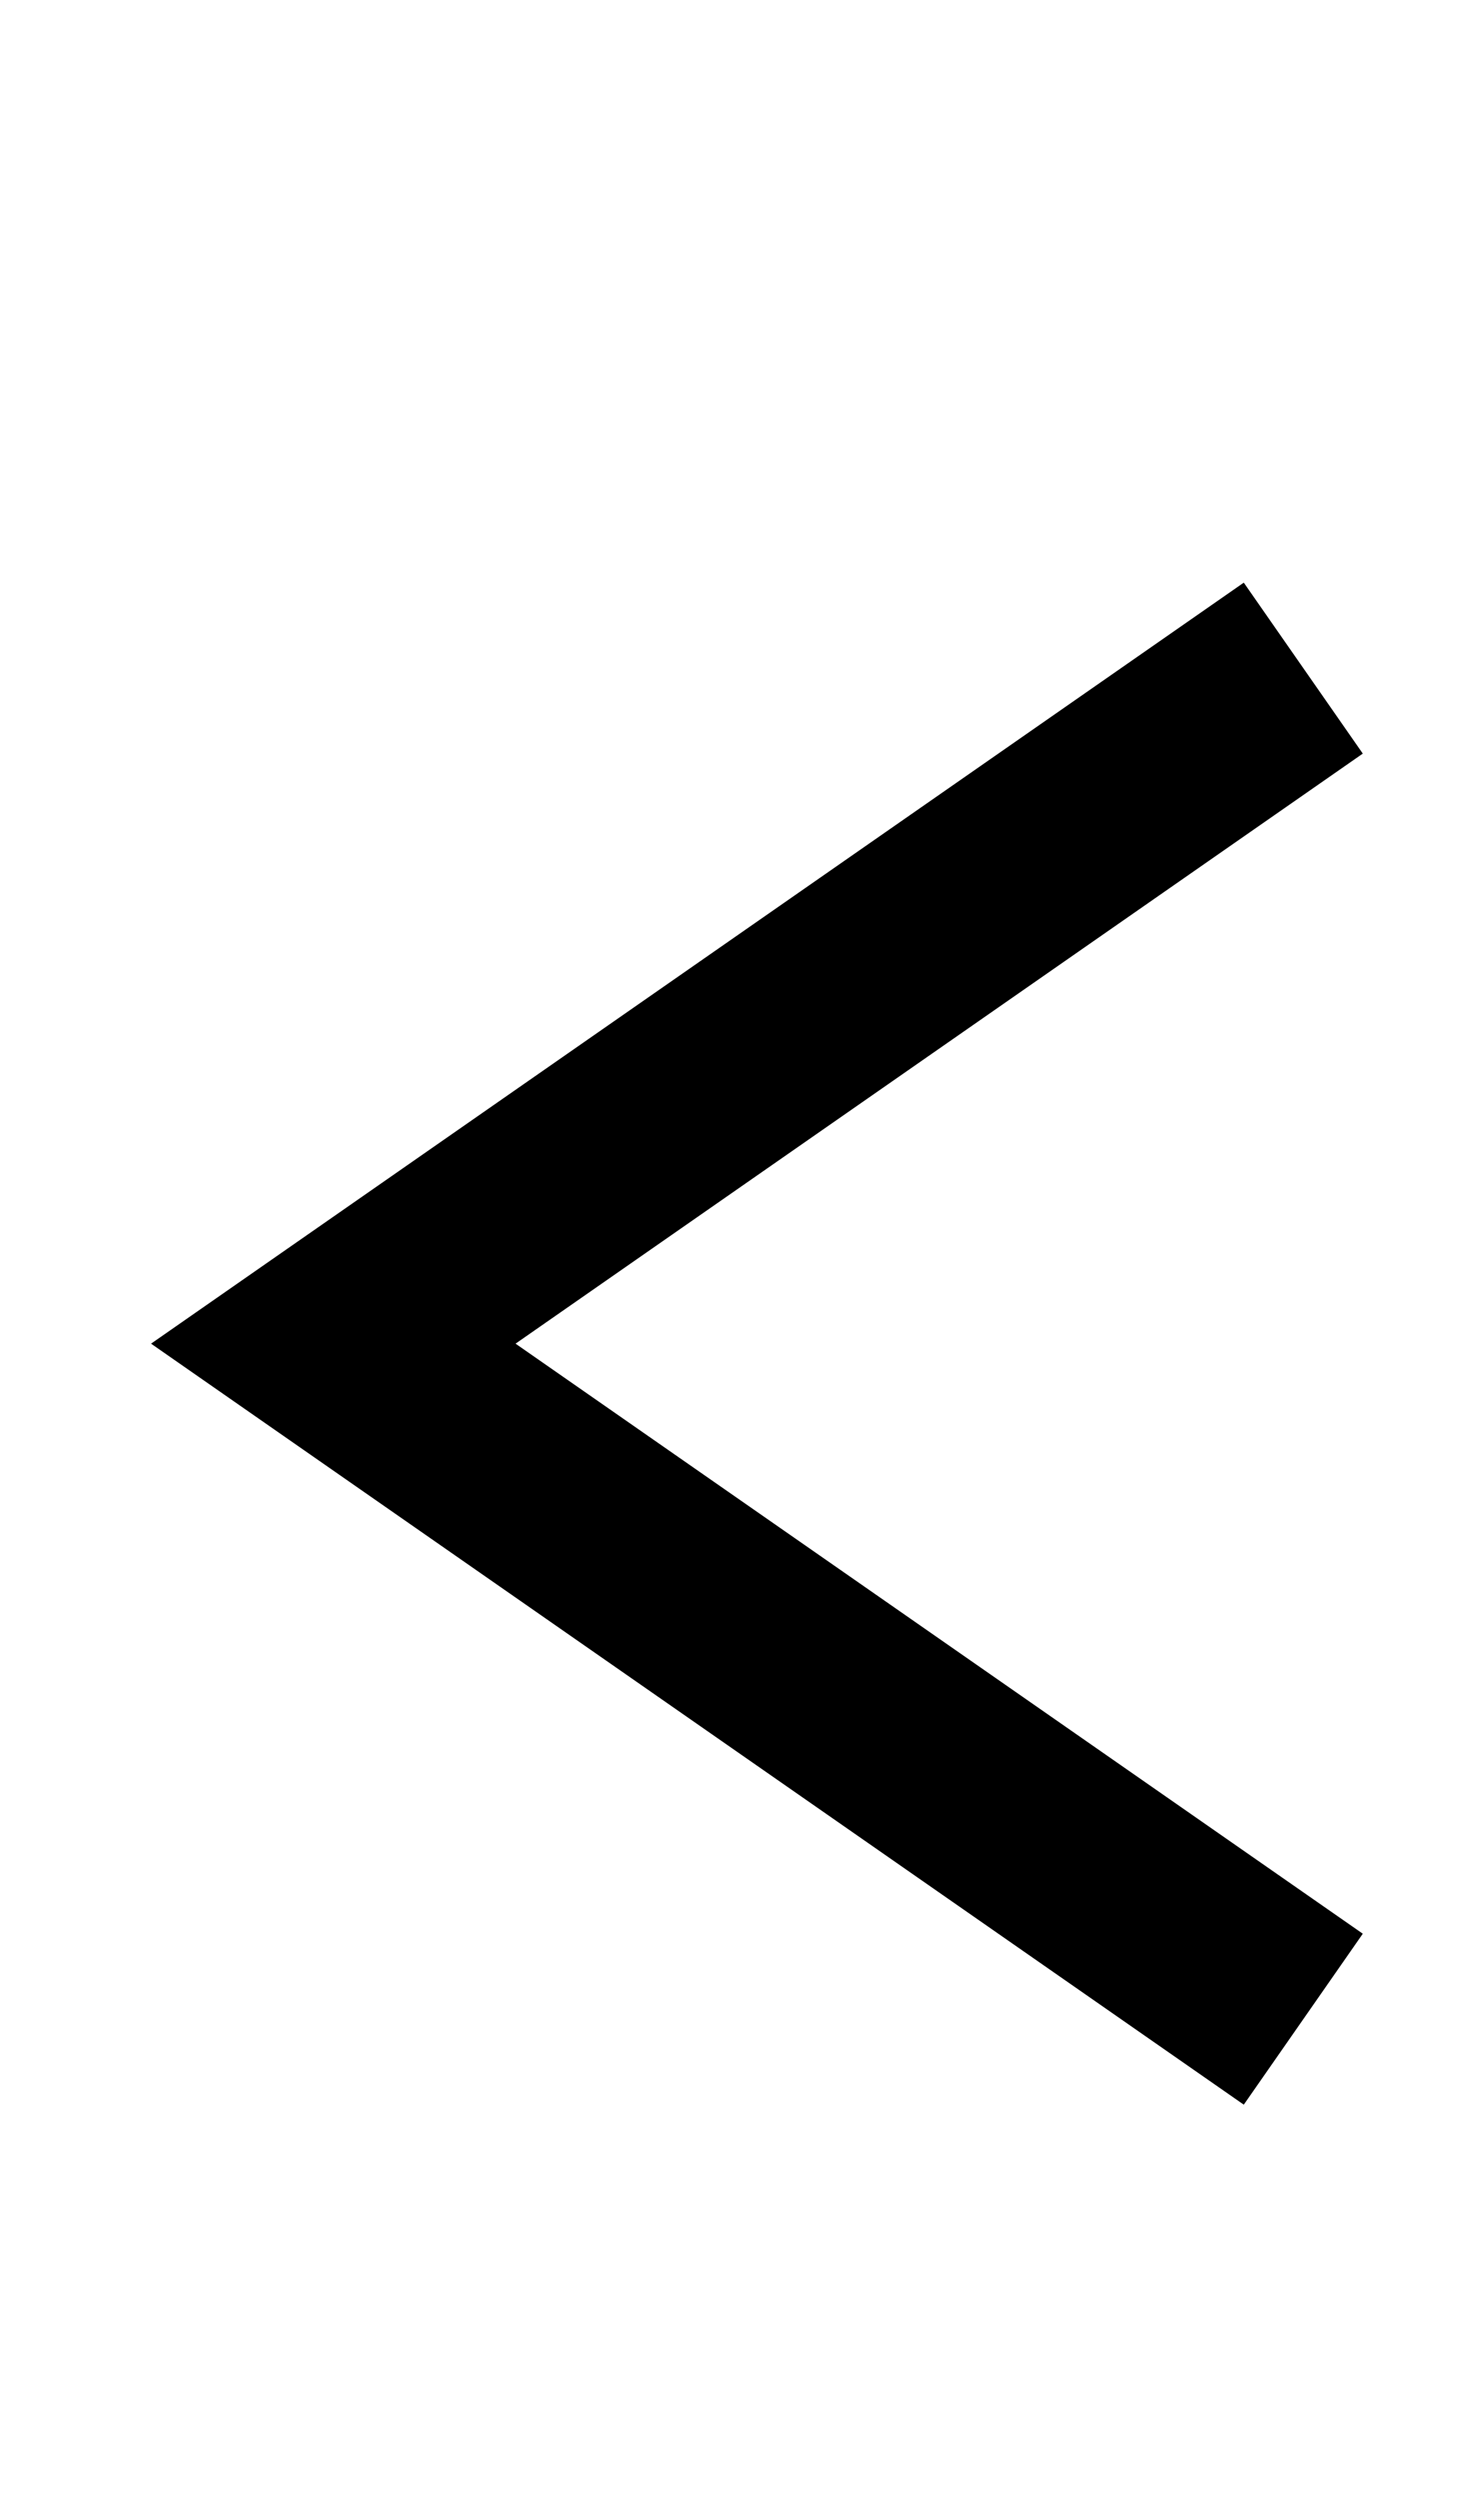 <svg xmlns="http://www.w3.org/2000/svg" xmlns:xlink="http://www.w3.org/1999/xlink" width="7" height="12" viewBox="0 0 7 12">
  <defs>
    <clipPath id="clip-path">
      <rect id="長方形_32659" data-name="長方形 32659" width="7" height="12"/>
    </clipPath>
  </defs>
  <g id="マスクグループ_101" data-name="マスクグループ 101" clip-path="url(#clip-path)">
    <path id="パス_693472" data-name="パス 693472" d="M0,4.586l5.586,1L4.586,0" transform="translate(9.5 6.45) rotate(135)" fill="none" stroke="#000" stroke-width="1"/>
  </g>
</svg>

